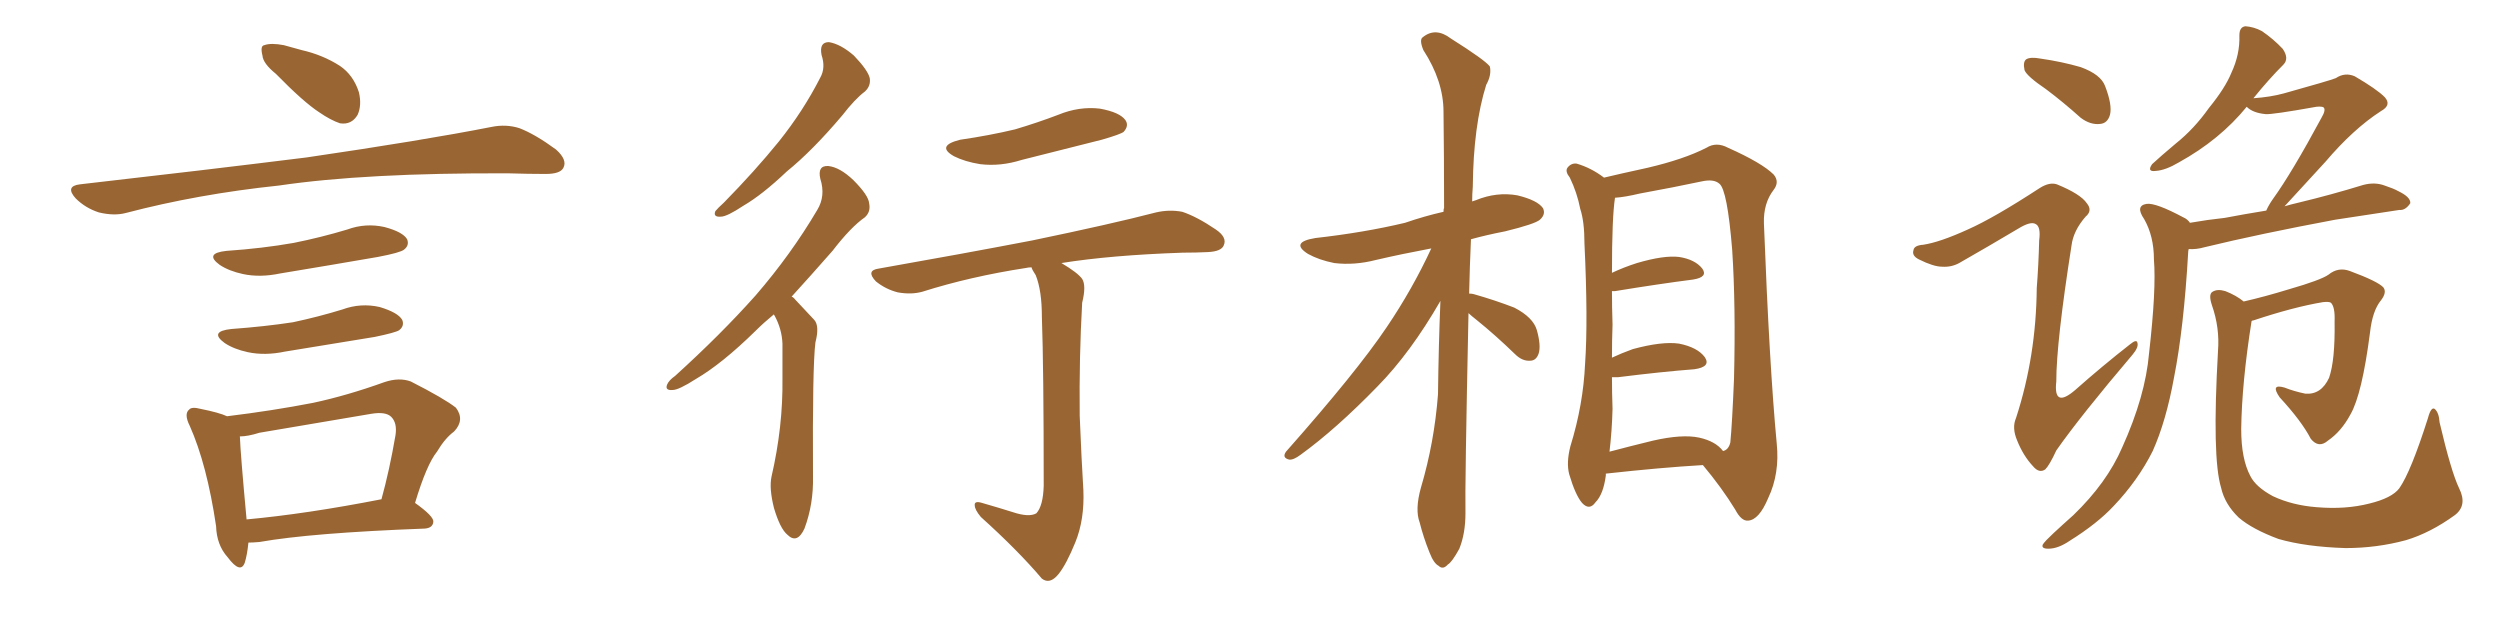 <svg xmlns="http://www.w3.org/2000/svg" xmlns:xlink="http://www.w3.org/1999/xlink" width="600" height="150"><path fill="#996633" padding="10" d="M66.21 17.72L66.21 17.72Q63.13 15.23 62.99 13.33L62.99 13.33Q62.40 10.99 63.43 10.84L63.43 10.84Q65.04 10.25 68.12 10.84L68.12 10.84Q70.17 11.43 72.36 12.01L72.36 12.01Q77.49 13.18 81.59 15.82L81.59 15.82Q84.81 18.02 86.13 22.12L86.13 22.12Q86.87 25.20 85.84 27.54L85.84 27.54Q84.38 30.03 81.59 29.59L81.59 29.59Q79.39 28.86 76.61 26.95L76.61 26.95Q72.80 24.46 66.21 17.72ZM19.19 44.24L19.19 44.24Q48.78 40.87 73.54 37.79L73.54 37.79Q101.51 33.69 117.92 30.47L117.92 30.47Q121.44 29.74 124.66 30.76L124.66 30.76Q128.47 32.23 133.45 35.89L133.45 35.89Q136.23 38.38 135.21 40.28L135.21 40.28Q134.47 41.75 130.96 41.75L130.96 41.75Q126.86 41.75 122.02 41.60L122.02 41.60Q87.74 41.46 66.94 44.53L66.94 44.53Q47.46 46.58 30.18 51.12L30.18 51.12Q27.39 51.86 23.73 50.98L23.73 50.98Q20.51 49.95 18.16 47.61L18.16 47.61Q15.53 44.68 19.19 44.24ZM54.35 60.21L54.35 60.21Q62.99 59.62 70.46 58.30L70.46 58.30Q77.05 56.98 83.35 55.08L83.35 55.08Q87.74 53.47 92.29 54.49L92.29 54.49Q96.68 55.66 97.71 57.42L97.71 57.42Q98.29 58.89 96.97 59.91L96.97 59.91Q96.09 60.64 90.67 61.67L90.67 61.67Q78.81 63.72 67.24 65.63L67.24 65.63Q62.40 66.65 58.30 65.77L58.30 65.77Q54.93 65.04 52.73 63.57L52.73 63.57Q48.93 60.79 54.35 60.21ZM55.52 78.96L55.52 78.96Q63.57 78.37 70.31 77.34L70.31 77.34Q76.46 76.03 82.18 74.27L82.18 74.27Q86.57 72.66 91.11 73.68L91.11 73.68Q95.51 75 96.53 76.76L96.53 76.76Q97.12 78.22 95.80 79.25L95.80 79.25Q94.92 79.83 89.94 80.86L89.94 80.86Q78.96 82.62 68.41 84.38L68.41 84.38Q63.57 85.40 59.47 84.52L59.47 84.52Q56.10 83.79 53.91 82.32L53.91 82.32Q50.10 79.54 55.52 78.96ZM99.61 120.70L99.61 120.70Q104.15 123.93 104.00 125.24L104.00 125.24Q103.86 126.71 101.95 126.86L101.95 126.86Q74.71 127.88 62.26 130.08L62.26 130.08Q60.64 130.22 59.62 130.22L59.62 130.22Q59.33 133.15 58.74 135.06L58.74 135.06Q57.71 137.84 54.64 133.74L54.64 133.74Q52.00 130.81 51.86 126.27L51.86 126.27Q49.66 111.47 45.56 102.25L45.56 102.25Q44.09 99.32 45.41 98.29L45.41 98.29Q46.00 97.56 48.19 98.14L48.19 98.14Q52.59 99.02 54.49 99.90L54.49 99.90Q65.33 98.58 75.15 96.68L75.15 96.68Q83.35 94.92 92.29 91.70L92.29 91.70Q95.80 90.53 98.58 91.55L98.58 91.55Q106.64 95.65 109.42 97.85L109.42 97.85Q111.62 100.78 108.98 103.56L108.98 103.56Q106.79 105.18 104.88 108.40L104.88 108.40Q102.39 111.47 99.61 120.70ZM62.26 103.86L62.26 103.86L62.26 103.86Q59.47 104.74 57.57 104.74L57.57 104.74Q57.71 108.84 59.18 124.66L59.18 124.66Q73.54 123.34 91.55 119.82L91.55 119.82Q93.46 112.94 94.92 104.44L94.92 104.44Q95.36 101.51 93.90 100.05L93.90 100.05Q92.58 98.73 89.06 99.32L89.06 99.32Q76.03 101.51 62.26 103.86ZM197.17 13.18L197.17 13.18Q196.58 10.11 198.93 10.11L198.93 10.11Q201.71 10.55 204.93 13.33L204.93 13.33Q208.30 16.85 208.74 18.75L208.74 18.75Q209.03 20.65 207.57 21.97L207.57 21.97Q205.22 23.73 202.15 27.69L202.15 27.69Q194.97 36.18 188.82 41.16L188.82 41.16Q182.96 46.73 178.42 49.37L178.42 49.37Q174.46 52.00 173.00 52.00L173.00 52.00Q171.09 52.15 171.68 50.68L171.68 50.68Q172.27 49.95 173.73 48.63L173.73 48.63Q181.20 41.02 186.91 33.98L186.91 33.98Q192.77 26.66 196.88 18.60L196.88 18.60Q198.19 16.26 197.17 13.18ZM185.74 75.44L185.74 75.44Q183.25 77.49 181.35 79.39L181.35 79.39Q173.29 87.30 166.99 90.97L166.99 90.97Q162.89 93.60 161.43 93.60L161.43 93.60Q159.52 93.75 160.11 92.29L160.11 92.29Q160.55 91.26 162.01 90.23L162.01 90.23Q173.00 80.27 181.35 70.90L181.35 70.90Q189.84 61.08 196.14 50.39L196.14 50.39Q198.19 47.02 196.88 42.92L196.88 42.92Q196.14 39.70 198.78 39.84L198.78 39.84Q201.56 40.14 204.79 43.21L204.79 43.21Q208.45 46.88 208.59 48.78L208.59 48.78Q209.03 50.83 207.57 52.15L207.57 52.15Q204.20 54.49 199.80 60.21L199.80 60.21Q194.53 66.21 189.99 71.19L189.99 71.19Q190.43 71.34 190.87 71.92L190.87 71.92Q192.77 73.97 195.41 76.76L195.41 76.76Q196.73 78.22 195.70 82.18L195.70 82.18Q194.97 88.04 195.12 114.40L195.12 114.40Q195.26 121.00 193.07 126.86L193.07 126.86Q191.31 130.66 188.96 128.32L188.96 128.32Q187.21 126.86 185.74 121.88L185.74 121.88Q184.57 117.19 185.16 114.40L185.16 114.40Q187.94 102.39 187.79 90.82L187.79 90.82Q187.79 86.57 187.79 82.47L187.79 82.47Q187.65 78.96 185.89 75.73L185.89 75.73Q185.74 75.59 185.74 75.44ZM230.42 33.54L230.42 33.54Q237.45 32.52 243.60 31.05L243.60 31.05Q249.02 29.44 254.00 27.54L254.00 27.54Q258.98 25.49 263.96 26.07L263.96 26.07Q268.80 26.95 270.12 28.86L270.12 28.86Q271.00 30.18 269.68 31.64L269.68 31.64Q268.95 32.23 264.40 33.54L264.40 33.54Q254.59 36.04 245.21 38.38L245.21 38.38Q240.09 39.99 235.25 39.40L235.25 39.40Q231.59 38.82 228.96 37.50L228.96 37.50Q224.56 35.01 230.42 33.54ZM243.02 122.90L243.02 122.90L243.02 122.90Q246.97 124.22 248.73 123.19L248.73 123.19Q250.34 121.44 250.49 116.60L250.49 116.60Q250.49 88.33 250.05 76.03L250.05 76.03Q250.05 69.73 248.58 66.06L248.58 66.06Q247.71 64.75 247.56 64.16L247.56 64.16Q246.83 64.16 246.24 64.31L246.24 64.31Q232.91 66.36 221.34 70.02L221.34 70.02Q218.70 70.75 215.48 70.17L215.48 70.17Q212.55 69.43 210.21 67.53L210.21 67.53Q207.71 64.89 210.94 64.45L210.94 64.45Q230.86 60.94 247.71 57.71L247.71 57.71Q266.75 53.76 277.44 50.98L277.44 50.98Q280.66 50.24 283.74 50.83L283.74 50.83Q287.26 52.00 291.80 55.08L291.80 55.08Q294.58 56.98 293.70 58.89L293.70 58.89Q293.12 60.35 289.89 60.50L289.89 60.50Q287.11 60.64 283.89 60.64L283.89 60.64Q266.60 61.23 254.74 63.13L254.74 63.13Q258.69 65.48 259.72 66.94L259.72 66.94Q260.74 68.55 259.72 72.66L259.72 72.66Q258.98 85.69 259.13 99.76L259.13 99.76Q259.57 110.60 260.01 117.63L260.01 117.63Q260.30 124.66 258.11 130.08L258.11 130.08Q255.91 135.50 254.00 137.84L254.00 137.84Q251.95 140.33 250.05 138.87L250.05 138.87Q244.34 132.13 235.40 124.07L235.40 124.07Q233.94 122.31 233.94 121.29L233.94 121.29Q233.79 120.12 235.69 120.70L235.69 120.70Q239.79 121.88 243.02 122.90ZM352.44 75.15L352.44 75.15Q351.56 117.04 351.71 123.19L351.71 123.19Q351.71 128.03 350.24 131.69L350.24 131.69Q348.49 134.91 347.46 135.50L347.46 135.50Q346.29 136.82 345.26 135.79L345.26 135.79Q344.09 135.21 343.07 132.57L343.07 132.57Q341.60 128.91 340.72 125.39L340.72 125.39Q339.55 122.31 341.02 117.04L341.02 117.04Q344.24 106.20 345.12 94.63L345.12 94.63Q345.26 82.91 345.70 72.22L345.70 72.22Q338.53 84.67 330.62 92.72L330.62 92.72Q320.65 102.98 312.16 109.13L312.16 109.13Q310.40 110.45 309.38 110.30L309.38 110.30Q307.62 109.86 308.64 108.40L308.64 108.40Q325.63 89.21 332.81 78.52L332.81 78.52Q338.96 69.43 343.51 59.62L343.51 59.62Q336.47 60.94 330.18 62.40L330.18 62.40Q325.05 63.72 320.21 63.13L320.21 63.13Q316.55 62.40 313.92 60.94L313.92 60.94Q309.52 58.15 315.67 57.13L315.67 57.13Q327.39 55.81 337.21 53.47L337.21 53.47Q341.89 51.86 346.44 50.83L346.44 50.83Q346.44 50.10 346.58 49.95L346.58 49.95Q346.58 37.50 346.44 26.81L346.44 26.81Q346.44 19.48 341.60 12.01L341.60 12.01Q340.58 9.52 341.46 8.94L341.46 8.94Q344.53 6.45 348.19 9.23L348.19 9.23Q356.54 14.50 357.57 15.97L357.57 15.97Q358.01 18.02 356.69 20.36L356.69 20.36Q353.61 30.18 353.47 44.82L353.47 44.82Q353.32 46.58 353.32 48.34L353.32 48.34Q353.76 48.19 354.20 48.05L354.20 48.05Q359.18 46.00 364.16 46.88L364.16 46.88Q368.99 48.05 370.31 49.95L370.31 49.95Q371.04 51.42 369.58 52.73L369.58 52.73Q368.41 53.76 361.23 55.52L361.23 55.52Q356.69 56.40 353.03 57.42L353.03 57.42Q352.73 64.16 352.59 70.46L352.59 70.46Q353.32 70.46 353.76 70.61L353.76 70.61Q358.89 72.07 363.43 73.83L363.43 73.83Q367.97 76.17 368.85 79.25L368.85 79.25Q369.87 82.91 369.29 84.81L369.29 84.81Q368.70 86.57 367.24 86.57L367.24 86.57Q365.33 86.72 363.57 84.96L363.57 84.96Q358.89 80.42 354.35 76.76L354.35 76.76Q353.03 75.73 352.44 75.15ZM385.40 113.67L385.40 113.67Q385.40 113.96 385.40 114.11L385.40 114.11Q384.81 118.65 382.91 120.56L382.91 120.56Q381.45 122.61 379.69 120.70L379.69 120.70Q378.08 118.80 376.61 113.82L376.61 113.82Q375.88 111.04 376.90 107.08L376.90 107.08Q379.98 97.12 380.42 87.30L380.42 87.30Q381.15 76.90 380.27 58.45L380.27 58.45Q380.27 53.17 379.25 50.10L379.25 50.10Q378.52 46.29 376.76 42.63L376.76 42.63Q375.59 41.16 376.17 40.28L376.17 40.28Q377.05 39.11 378.37 39.26L378.37 39.26Q381.88 40.28 384.96 42.63L384.96 42.63Q388.62 41.75 395.36 40.28L395.36 40.28Q404.15 38.23 409.57 35.45L409.57 35.45Q411.91 33.98 414.70 35.45L414.70 35.45Q422.90 39.11 425.68 41.89L425.68 41.89Q427.15 43.65 425.68 45.56L425.68 45.56Q423.19 48.78 423.34 53.61L423.34 53.61Q424.66 87.89 426.42 106.49L426.42 106.49Q427.15 113.67 424.37 119.53L424.37 119.53Q422.17 124.80 419.53 124.95L419.53 124.95Q417.92 125.10 416.46 122.31L416.46 122.31Q413.23 117.04 408.69 111.62L408.69 111.62Q398.58 112.21 385.40 113.67ZM407.81 105.03L407.81 105.03L407.81 105.03Q411.77 105.91 413.53 108.25L413.53 108.25Q414.84 107.96 415.28 106.20L415.28 106.20Q415.72 101.66 416.16 90.97L416.16 90.97Q416.60 73.24 415.72 59.91L415.72 59.91Q414.55 45.56 412.65 44.09L412.65 44.09Q411.33 42.92 408.54 43.51L408.54 43.51Q401.66 44.97 393.60 46.44L393.60 46.44Q389.94 47.31 387.60 47.46L387.60 47.46Q386.87 52.15 386.87 65.48L386.87 65.48Q389.65 64.16 392.87 63.13L392.87 63.13Q399.32 61.23 402.98 61.67L402.98 61.67Q406.79 62.26 408.54 64.45L408.54 64.45Q410.01 66.50 406.35 67.09L406.35 67.09Q398.29 68.12 387.60 69.87L387.60 69.87Q387.01 69.87 386.87 69.87L386.87 69.87Q386.87 73.54 387.01 77.93L387.01 77.93Q386.87 81.74 386.87 85.84L386.87 85.84Q389.06 84.81 391.85 83.79L391.85 83.79Q398.88 81.88 402.98 82.47L402.98 82.47Q407.37 83.35 409.13 85.69L409.13 85.69Q410.74 88.04 406.64 88.62L406.64 88.62Q398.88 89.21 388.33 90.53L388.33 90.53Q387.45 90.53 386.87 90.53L386.87 90.53Q386.87 94.19 387.01 98.14L387.01 98.14Q386.87 103.42 386.28 108.40L386.28 108.40Q391.26 107.08 396.68 105.76L396.68 105.76Q403.71 104.15 407.81 105.03ZM491.02 21.39L491.02 21.39Q486.47 18.31 485.89 16.85L485.89 16.85Q485.45 14.79 486.33 14.21L486.33 14.21Q487.35 13.62 489.70 14.06L489.70 14.06Q494.82 14.79 499.37 16.11L499.37 16.11Q504.20 17.87 505.22 20.65L505.22 20.65Q506.98 25.20 506.40 27.54L506.40 27.54Q505.81 29.59 504.05 29.74L504.05 29.74Q501.71 30.03 499.37 28.27L499.37 28.27Q495.12 24.46 491.02 21.39ZM472.27 55.08L472.27 55.08Q478.56 52.29 489.55 45.12L489.55 45.12Q491.89 43.65 493.65 44.24L493.65 44.24Q499.37 46.58 500.83 48.78L500.83 48.78Q502.29 50.54 500.54 52.00L500.54 52.00Q497.61 55.37 497.17 58.89L497.17 58.89Q493.51 82.18 493.51 91.55L493.51 91.55Q492.77 98.14 498.05 93.60L498.05 93.60Q504.49 87.89 511.23 82.62L511.23 82.62Q512.84 81.30 512.99 82.32L512.99 82.32Q513.28 83.35 511.82 85.11L511.82 85.11Q499.37 99.76 493.51 108.11L493.51 108.11Q491.89 111.62 490.87 112.65L490.87 112.65Q489.40 113.67 487.94 111.91L487.94 111.91Q485.60 109.42 484.13 105.76L484.13 105.76Q482.81 102.69 483.84 100.34L483.84 100.34Q488.67 85.55 488.82 69.14L488.82 69.14Q489.26 63.43 489.40 57.71L489.40 57.71Q489.84 54.35 488.53 53.76L488.53 53.76Q487.35 53.03 484.28 54.93L484.28 54.93Q477.39 59.03 470.21 63.13L470.21 63.13Q468.31 64.16 466.11 64.01L466.11 64.01Q464.06 64.01 460.55 62.26L460.55 62.26Q458.79 61.38 459.23 60.06L459.23 60.06Q459.38 58.89 461.57 58.74L461.57 58.74Q465.53 58.15 472.27 55.08ZM525.59 53.47L525.59 53.47Q529.83 52.73 533.94 52.29L533.94 52.29Q538.48 51.42 543.90 50.54L543.90 50.54Q544.48 49.22 545.51 47.75L545.51 47.75Q550.05 41.46 557.23 28.13L557.23 28.13Q558.25 26.37 557.67 25.78L557.67 25.78Q557.23 25.49 555.91 25.63L555.91 25.63Q545.21 27.54 543.75 27.39L543.75 27.39Q540.67 27.10 539.21 25.63L539.21 25.63Q532.76 33.54 522.95 38.96L522.95 38.96Q519.73 40.87 517.38 41.02L517.38 41.02Q515.19 41.31 516.50 39.40L516.50 39.40Q518.55 37.50 522.22 34.42L522.22 34.42Q526.61 30.91 530.13 25.93L530.13 25.93Q534.08 21.09 535.55 17.43L535.55 17.43Q537.60 13.04 537.45 8.50L537.45 8.50Q537.45 6.45 538.92 6.30L538.92 6.30Q540.97 6.45 542.87 7.47L542.87 7.47Q545.65 9.38 547.85 11.72L547.85 11.72Q549.46 14.06 548.00 15.53L548.00 15.53Q544.48 19.04 540.82 23.58L540.82 23.58Q544.92 23.29 548.14 22.41L548.14 22.41Q559.13 19.34 560.60 18.75L560.60 18.75Q562.79 17.29 565.14 18.31L565.14 18.31Q570.41 21.39 572.31 23.29L572.31 23.29Q574.07 25.20 571.44 26.66L571.44 26.66Q564.84 30.91 558.11 38.82L558.11 38.82Q551.51 46.00 548.29 49.51L548.29 49.51Q549.76 49.07 551.66 48.63L551.66 48.63Q559.57 46.73 567.19 44.38L567.19 44.38Q569.97 43.65 572.31 44.53L572.31 44.53Q574.51 45.26 575.54 45.85L575.54 45.85Q578.61 47.31 578.47 48.78L578.47 48.78Q577.29 50.54 575.83 50.39L575.83 50.39Q568.95 51.42 560.45 52.73L560.45 52.73Q542.43 56.10 529.10 59.33L529.10 59.33Q527.05 59.91 525.29 59.77L525.29 59.77Q525.15 60.21 525.15 60.79L525.15 60.79Q524.12 78.66 521.78 90.53L521.78 90.53Q519.87 101.07 516.65 108.25L516.65 108.25Q513.13 115.28 507.28 121.44L507.28 121.44Q503.32 125.68 496.73 129.79L496.73 129.79Q493.95 131.69 491.60 131.69L491.60 131.69Q489.84 131.69 490.28 130.66L490.28 130.66Q490.87 129.79 492.77 128.03L492.77 128.03Q494.97 125.98 497.61 123.63L497.61 123.63Q505.66 115.87 509.33 107.37L509.33 107.37Q514.89 95.07 515.77 84.81L515.77 84.81Q517.53 69.43 516.94 62.26L516.94 62.26Q516.94 56.69 514.60 52.59L514.60 52.59Q512.40 49.37 515.19 48.93L515.19 48.93Q517.38 48.63 523.97 52.15L523.97 52.15Q525 52.59 525.59 53.47ZM590.19 117.19L590.19 117.19L590.19 117.19Q592.24 121.29 589.16 123.63L589.16 123.63Q583.30 127.88 577.44 129.64L577.44 129.64Q570.41 131.54 562.94 131.54L562.94 131.54Q553.42 131.25 546.83 129.35L546.83 129.35Q540.53 127.00 537.30 124.22L537.30 124.22Q533.94 121.00 533.06 117.04L533.06 117.04Q530.86 109.86 532.32 84.23L532.32 84.23Q532.76 78.66 530.86 73.24L530.86 73.24Q529.98 70.61 531.01 70.02L531.01 70.02Q532.18 69.29 534.08 69.87L534.08 69.87Q536.72 70.90 538.48 72.36L538.48 72.36Q543.60 71.19 549.32 69.43L549.32 69.43Q556.93 67.24 558.84 65.92L558.84 65.92Q561.18 64.01 563.96 65.04L563.96 65.04Q570.70 67.53 572.02 68.99L572.02 68.99Q572.90 70.17 571.44 72.07L571.44 72.07Q569.38 74.56 568.80 79.83L568.80 79.83Q566.89 94.63 564.11 99.46L564.11 99.46Q561.91 103.56 558.69 105.76L558.69 105.76Q556.49 107.67 554.59 105.32L554.59 105.32Q552.39 101.07 547.12 95.36L547.12 95.36Q544.78 91.99 548.29 93.02L548.29 93.02Q550.49 93.90 553.27 94.48L553.27 94.48Q557.08 94.78 558.98 90.67L558.98 90.67Q560.45 86.43 560.30 77.20L560.30 77.20Q560.45 73.68 559.42 72.66L559.42 72.66Q558.98 72.36 557.52 72.51L557.52 72.51Q550.49 73.68 540.82 76.90L540.82 76.90Q540.53 76.90 540.38 77.05L540.38 77.05Q538.04 91.85 537.89 102.98L537.89 102.98Q537.89 110.16 540.09 114.26L540.09 114.26Q541.41 116.89 545.51 119.09L545.51 119.09Q550.20 121.29 556.05 121.73L556.05 121.73Q562.94 122.31 568.65 120.85L568.65 120.85Q574.07 119.53 575.83 117.19L575.83 117.19Q578.61 113.23 582.71 100.34L582.71 100.34Q583.45 97.56 584.33 98.14L584.33 98.14Q585.35 99.02 585.50 101.37L585.50 101.37Q588.28 113.23 590.19 117.19Z"/></svg>